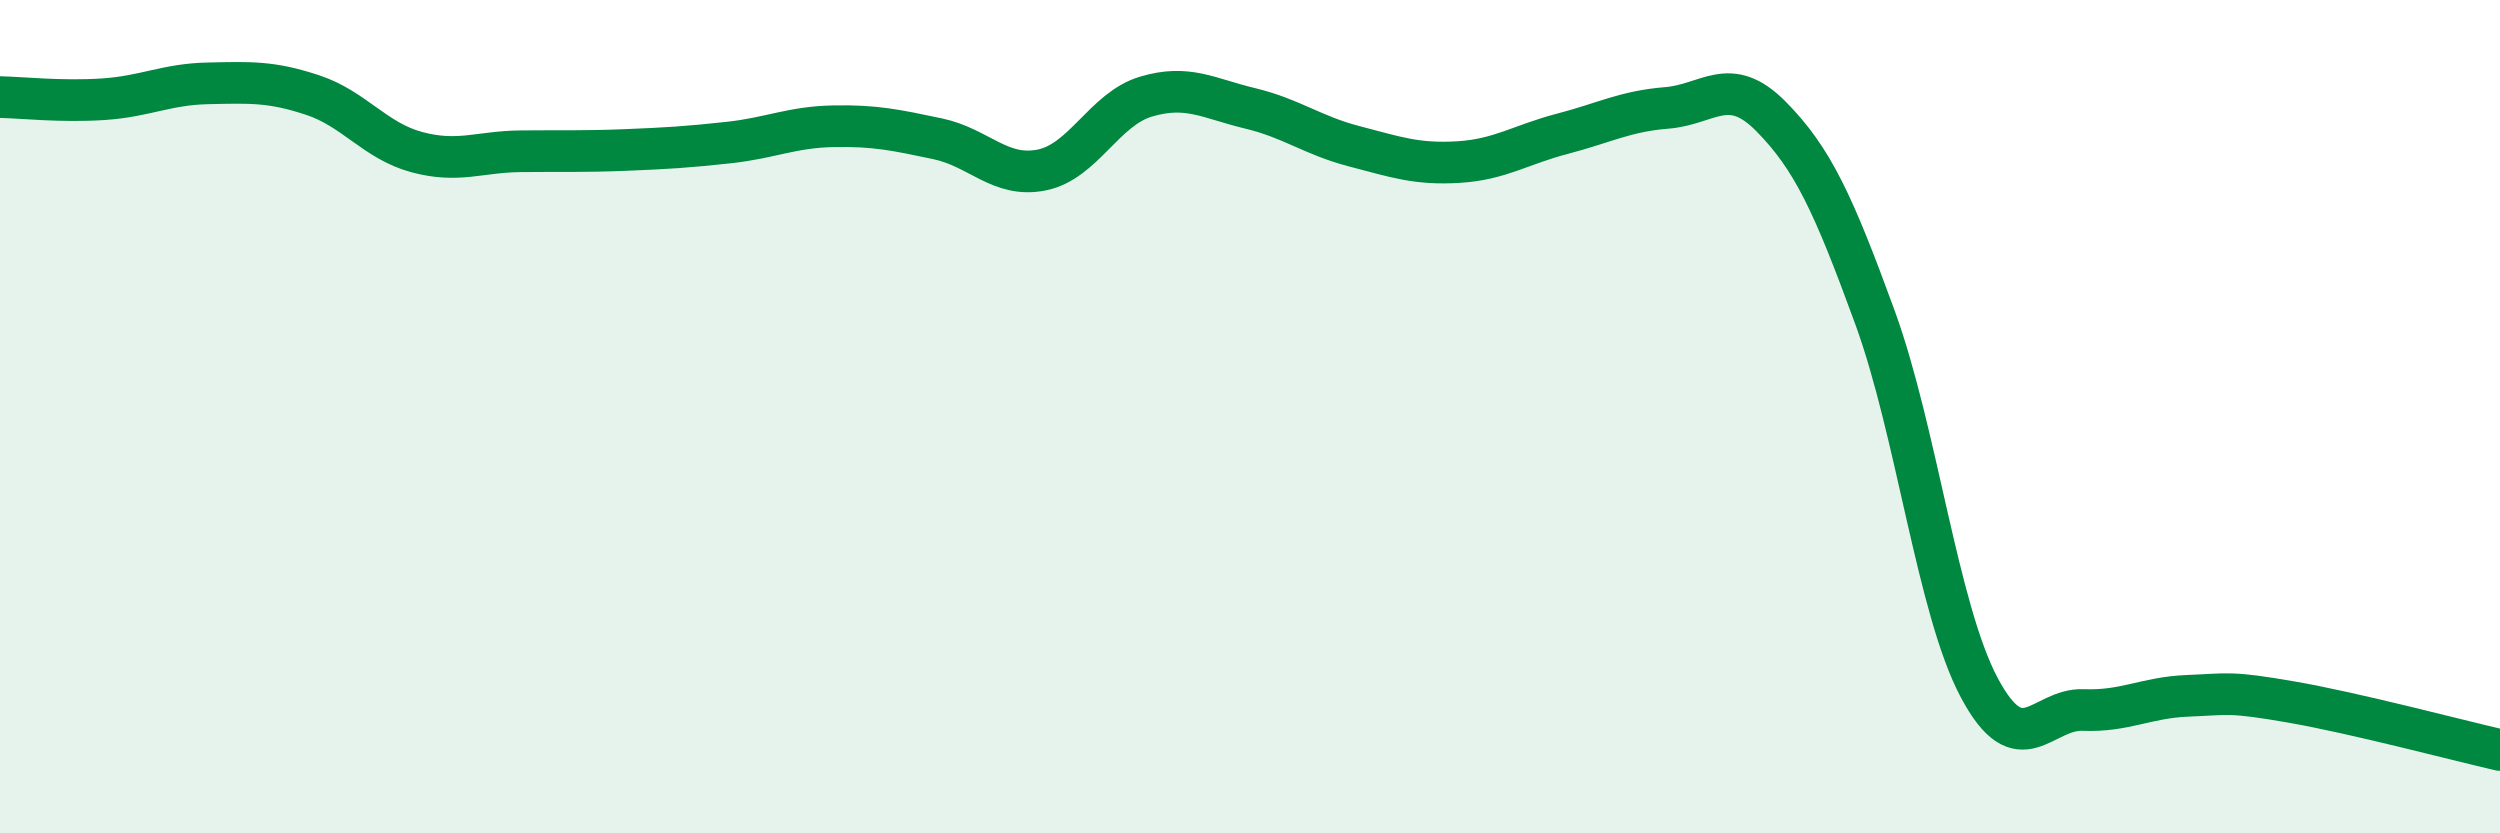 
    <svg width="60" height="20" viewBox="0 0 60 20" xmlns="http://www.w3.org/2000/svg">
      <path
        d="M 0,2.33 C 0.5,2.34 1.5,2.45 2.5,2.38 C 3.5,2.31 4,2.02 5,2 C 6,1.98 6.5,1.95 7.5,2.28 C 8.5,2.61 9,3.38 10,3.65 C 11,3.92 11.5,3.64 12.5,3.63 C 13.5,3.62 14,3.64 15,3.6 C 16,3.56 16.5,3.53 17.5,3.42 C 18.5,3.31 19,3.05 20,3.03 C 21,3.01 21.5,3.12 22.5,3.33 C 23.5,3.54 24,4.28 25,4.08 C 26,3.88 26.5,2.62 27.5,2.32 C 28.5,2.02 29,2.36 30,2.6 C 31,2.84 31.5,3.25 32.5,3.51 C 33.5,3.77 34,3.95 35,3.89 C 36,3.83 36.5,3.47 37.5,3.21 C 38.5,2.95 39,2.67 40,2.59 C 41,2.51 41.5,1.78 42.5,2.79 C 43.5,3.8 44,4.88 45,7.62 C 46,10.36 46.5,14.62 47.5,16.5 C 48.5,18.38 49,17 50,17.04 C 51,17.08 51.5,16.74 52.5,16.7 C 53.5,16.66 53.5,16.59 55,16.85 C 56.5,17.11 59,17.77 60,18L60 20L0 20Z"
        fill="#008740"
        opacity="0.1"
        stroke-linecap="round"
        stroke-linejoin="round"
      />
      <path
        d="M 0,2.33 C 0.5,2.34 1.5,2.45 2.5,2.38 C 3.5,2.31 4,2.02 5,2 C 6,1.98 6.5,1.95 7.5,2.28 C 8.5,2.61 9,3.38 10,3.65 C 11,3.92 11.5,3.64 12.5,3.63 C 13.5,3.62 14,3.64 15,3.6 C 16,3.56 16.5,3.53 17.5,3.42 C 18.5,3.31 19,3.05 20,3.03 C 21,3.01 21.5,3.12 22.5,3.33 C 23.5,3.54 24,4.28 25,4.08 C 26,3.88 26.5,2.62 27.5,2.32 C 28.5,2.02 29,2.36 30,2.6 C 31,2.84 31.5,3.25 32.5,3.51 C 33.5,3.77 34,3.95 35,3.89 C 36,3.83 36.5,3.47 37.5,3.21 C 38.5,2.95 39,2.67 40,2.59 C 41,2.51 41.5,1.78 42.5,2.79 C 43.5,3.8 44,4.88 45,7.62 C 46,10.36 46.5,14.62 47.5,16.5 C 48.5,18.38 49,17 50,17.04 C 51,17.08 51.5,16.74 52.5,16.7 C 53.5,16.66 53.5,16.59 55,16.85 C 56.5,17.11 59,17.77 60,18"
        stroke="#008740"
        stroke-width="1"
        fill="none"
        stroke-linecap="round"
        stroke-linejoin="round"
      />
    </svg>
  